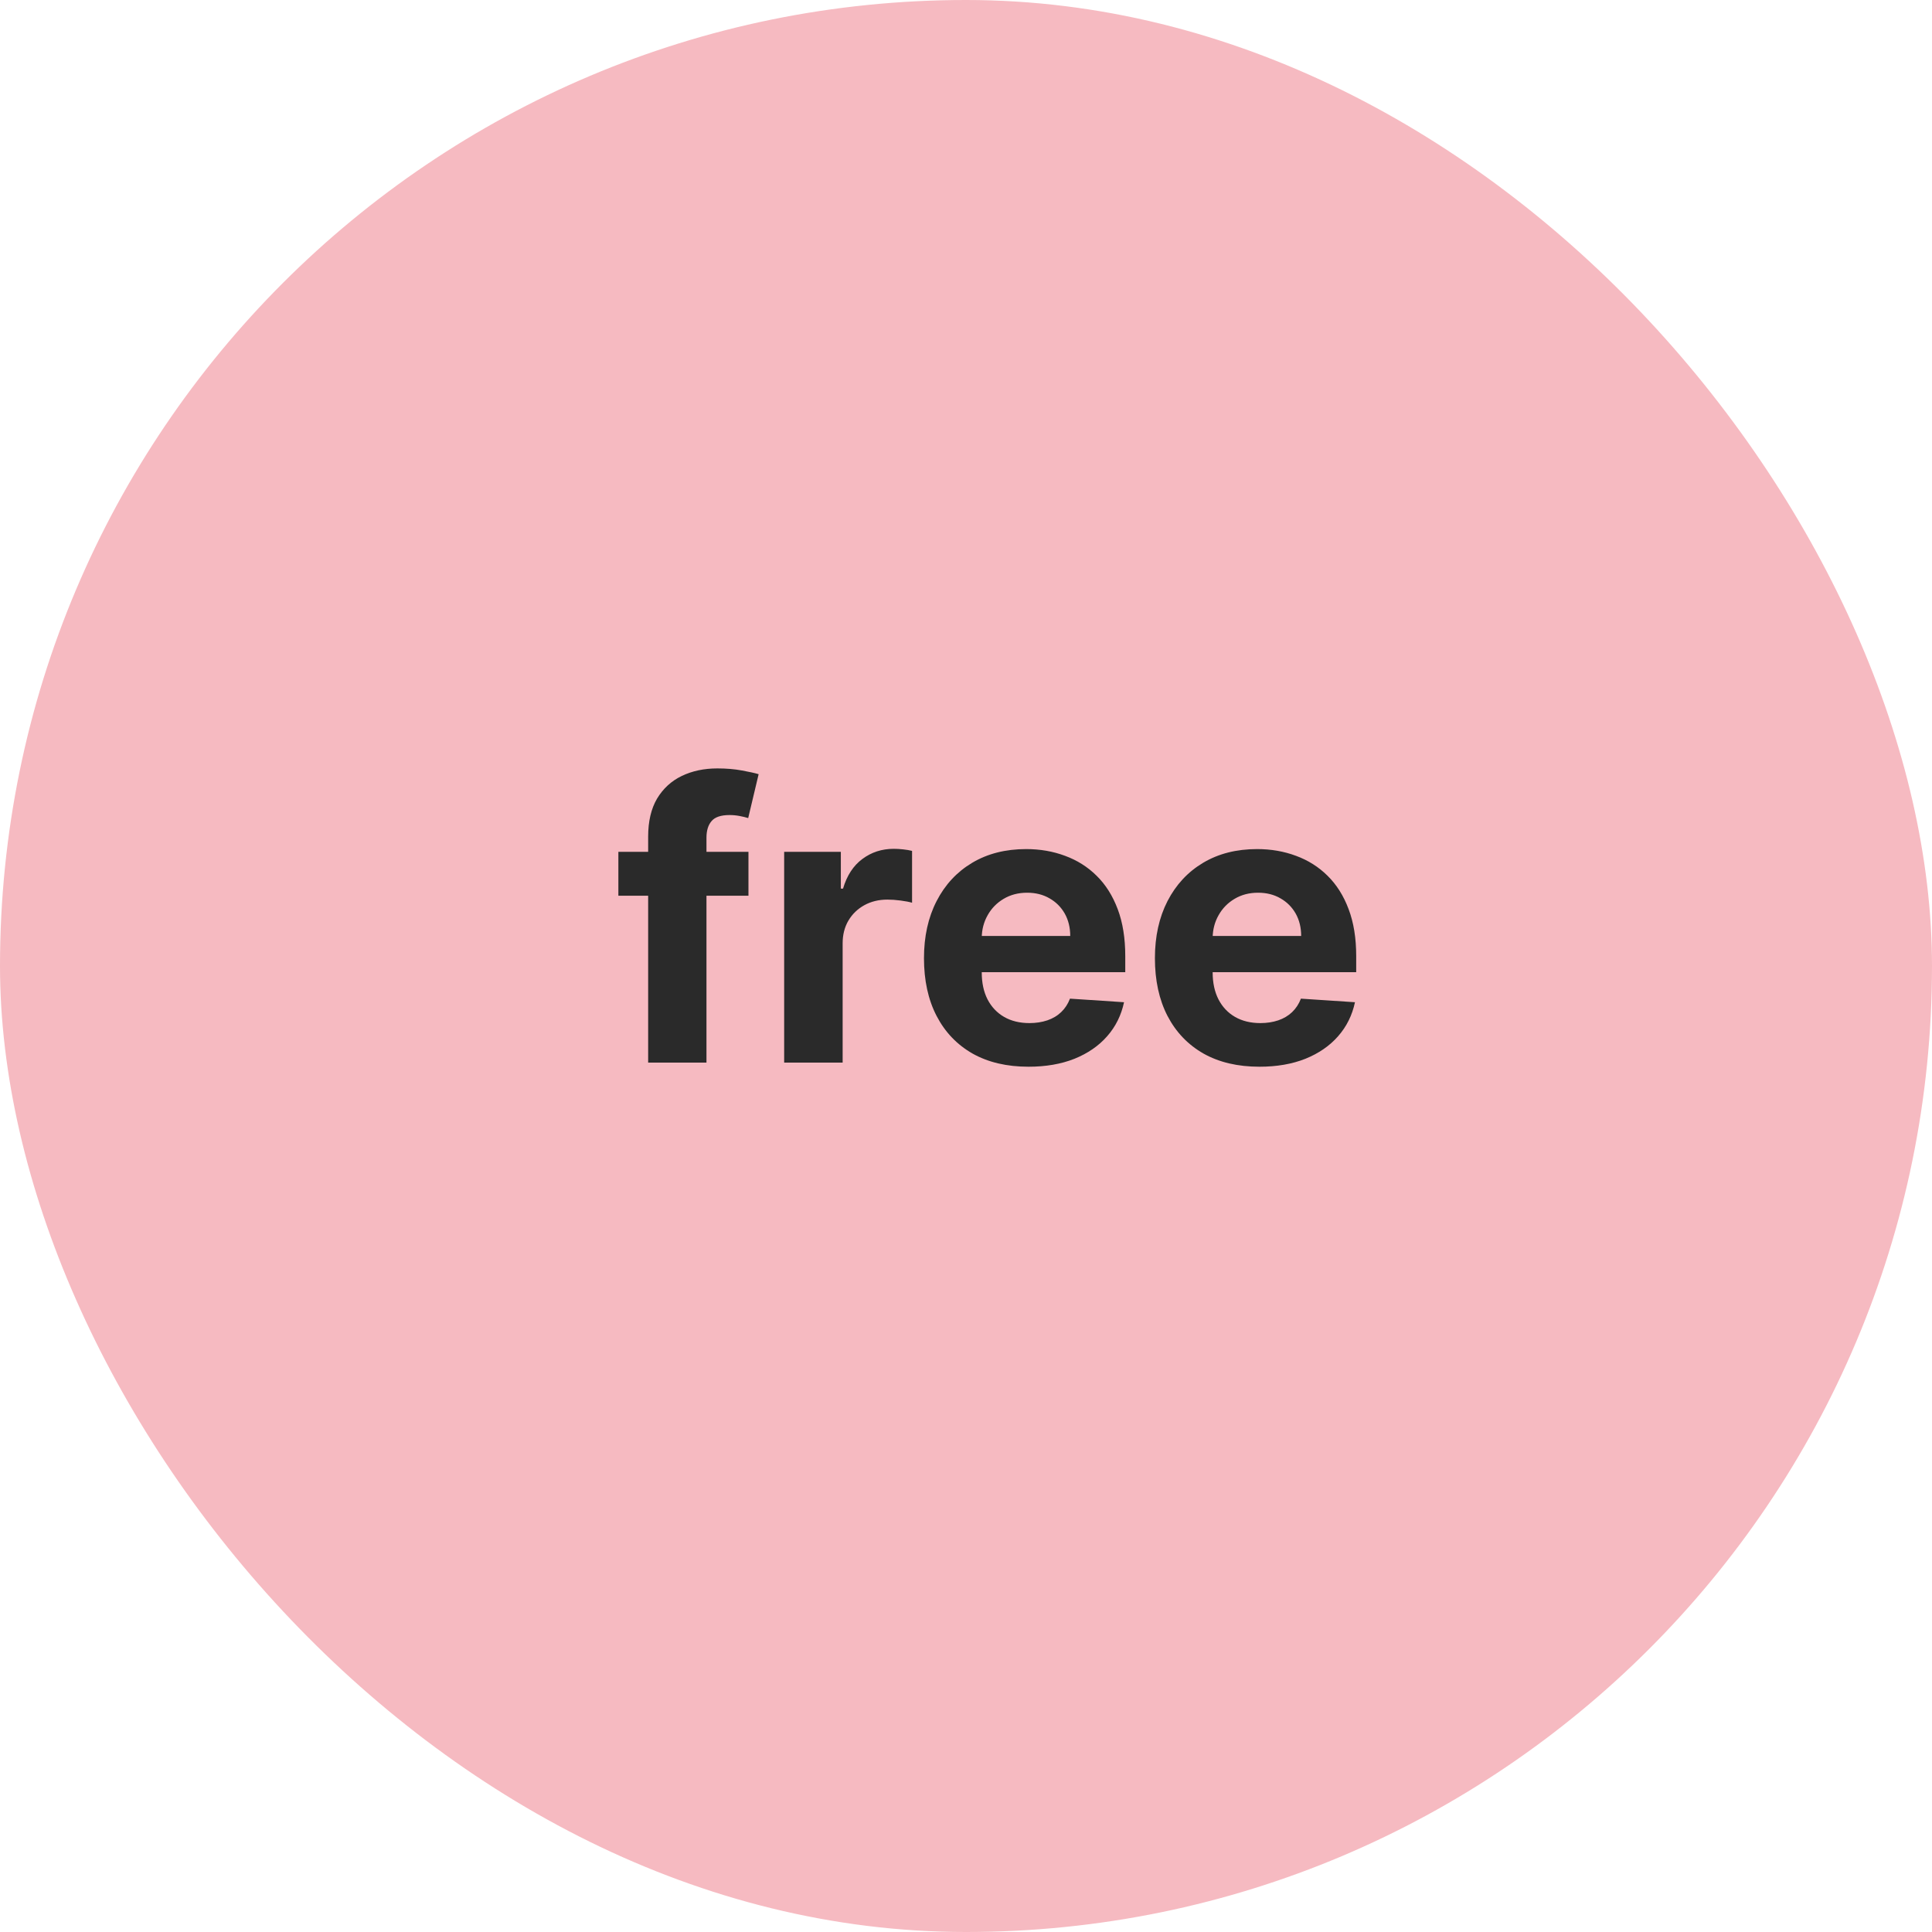 <?xml version="1.0" encoding="utf-8"?>
<svg xmlns="http://www.w3.org/2000/svg" fill="none" height="60" viewBox="0 0 60 60" width="60">
<g clip-path="url(#clip0_961_2141)">
<path d="M47.143 0H12.857C5.756 0 0 5.756 0 12.857V47.143C0 54.244 5.756 60 12.857 60H47.143C54.244 60 60 54.244 60 47.143V12.857C60 5.756 54.244 0 47.143 0Z" fill="#F6BAC1"/>
<path d="M23.244 26.454V27.818H19.204V26.454H23.244ZM20.129 33V25.982C20.129 25.507 20.222 25.114 20.406 24.801C20.594 24.489 20.849 24.254 21.173 24.098C21.497 23.942 21.865 23.864 22.277 23.864C22.555 23.864 22.81 23.885 23.04 23.928C23.273 23.97 23.446 24.009 23.56 24.043L23.236 25.406C23.165 25.384 23.077 25.362 22.972 25.342C22.869 25.322 22.764 25.312 22.656 25.312C22.389 25.312 22.203 25.375 22.098 25.5C21.993 25.622 21.94 25.794 21.94 26.016V33H20.129ZM24.353 33V26.454H26.113V27.597H26.181C26.301 27.19 26.501 26.884 26.782 26.676C27.064 26.466 27.387 26.361 27.754 26.361C27.845 26.361 27.943 26.366 28.048 26.378C28.153 26.389 28.245 26.405 28.325 26.425V28.035C28.24 28.01 28.122 27.987 27.971 27.967C27.821 27.947 27.683 27.938 27.558 27.938C27.291 27.938 27.052 27.996 26.842 28.112C26.635 28.226 26.47 28.385 26.348 28.59C26.228 28.794 26.169 29.03 26.169 29.297V33H24.353ZM31.942 33.128C31.268 33.128 30.689 32.992 30.203 32.719C29.72 32.443 29.348 32.054 29.087 31.551C28.825 31.046 28.695 30.447 28.695 29.757C28.695 29.084 28.825 28.493 29.087 27.984C29.348 27.476 29.716 27.079 30.19 26.796C30.668 26.511 31.227 26.369 31.869 26.369C32.301 26.369 32.703 26.439 33.075 26.578C33.45 26.715 33.777 26.921 34.055 27.196C34.337 27.472 34.555 27.818 34.712 28.236C34.868 28.651 34.946 29.136 34.946 29.693V30.192H29.419V29.067H33.237C33.237 28.805 33.18 28.574 33.067 28.372C32.953 28.171 32.795 28.013 32.594 27.899C32.395 27.783 32.163 27.724 31.899 27.724C31.624 27.724 31.379 27.788 31.166 27.916C30.956 28.041 30.791 28.21 30.672 28.423C30.553 28.634 30.491 28.868 30.489 29.126V30.196C30.489 30.52 30.548 30.8 30.668 31.035C30.79 31.271 30.962 31.453 31.183 31.581C31.405 31.709 31.668 31.773 31.972 31.773C32.173 31.773 32.358 31.744 32.526 31.688C32.693 31.631 32.837 31.546 32.956 31.432C33.075 31.318 33.166 31.179 33.229 31.014L34.908 31.125C34.822 31.528 34.648 31.881 34.383 32.182C34.122 32.48 33.784 32.713 33.369 32.881C32.957 33.045 32.481 33.128 31.942 33.128ZM39.114 33.128C38.44 33.128 37.861 32.992 37.375 32.719C36.892 32.443 36.52 32.054 36.258 31.551C35.997 31.046 35.867 30.447 35.867 29.757C35.867 29.084 35.997 28.493 36.258 27.984C36.52 27.476 36.888 27.079 37.362 26.796C37.84 26.511 38.399 26.369 39.041 26.369C39.473 26.369 39.875 26.439 40.247 26.578C40.622 26.715 40.949 26.921 41.227 27.196C41.508 27.472 41.727 27.818 41.883 28.236C42.04 28.651 42.118 29.136 42.118 29.693V30.192H36.591V29.067H40.409C40.409 28.805 40.352 28.574 40.239 28.372C40.125 28.171 39.967 28.013 39.766 27.899C39.567 27.783 39.335 27.724 39.071 27.724C38.795 27.724 38.551 27.788 38.338 27.916C38.128 28.041 37.963 28.21 37.844 28.423C37.724 28.634 37.663 28.868 37.66 29.126V30.196C37.66 30.52 37.72 30.8 37.84 31.035C37.962 31.271 38.133 31.453 38.355 31.581C38.577 31.709 38.84 31.773 39.144 31.773C39.345 31.773 39.53 31.744 39.697 31.688C39.865 31.631 40.008 31.546 40.128 31.432C40.247 31.318 40.338 31.179 40.401 31.014L42.08 31.125C41.994 31.528 41.82 31.881 41.555 32.182C41.294 32.48 40.956 32.713 40.541 32.881C40.129 33.045 39.653 33.128 39.114 33.128Z" fill="#2A2A2A"/>
</g>
<defs>
<clipPath id="clip0_961_2141">
<rect fill="white" height="60" rx="30" width="60"/>
</clipPath>
</defs>
</svg>